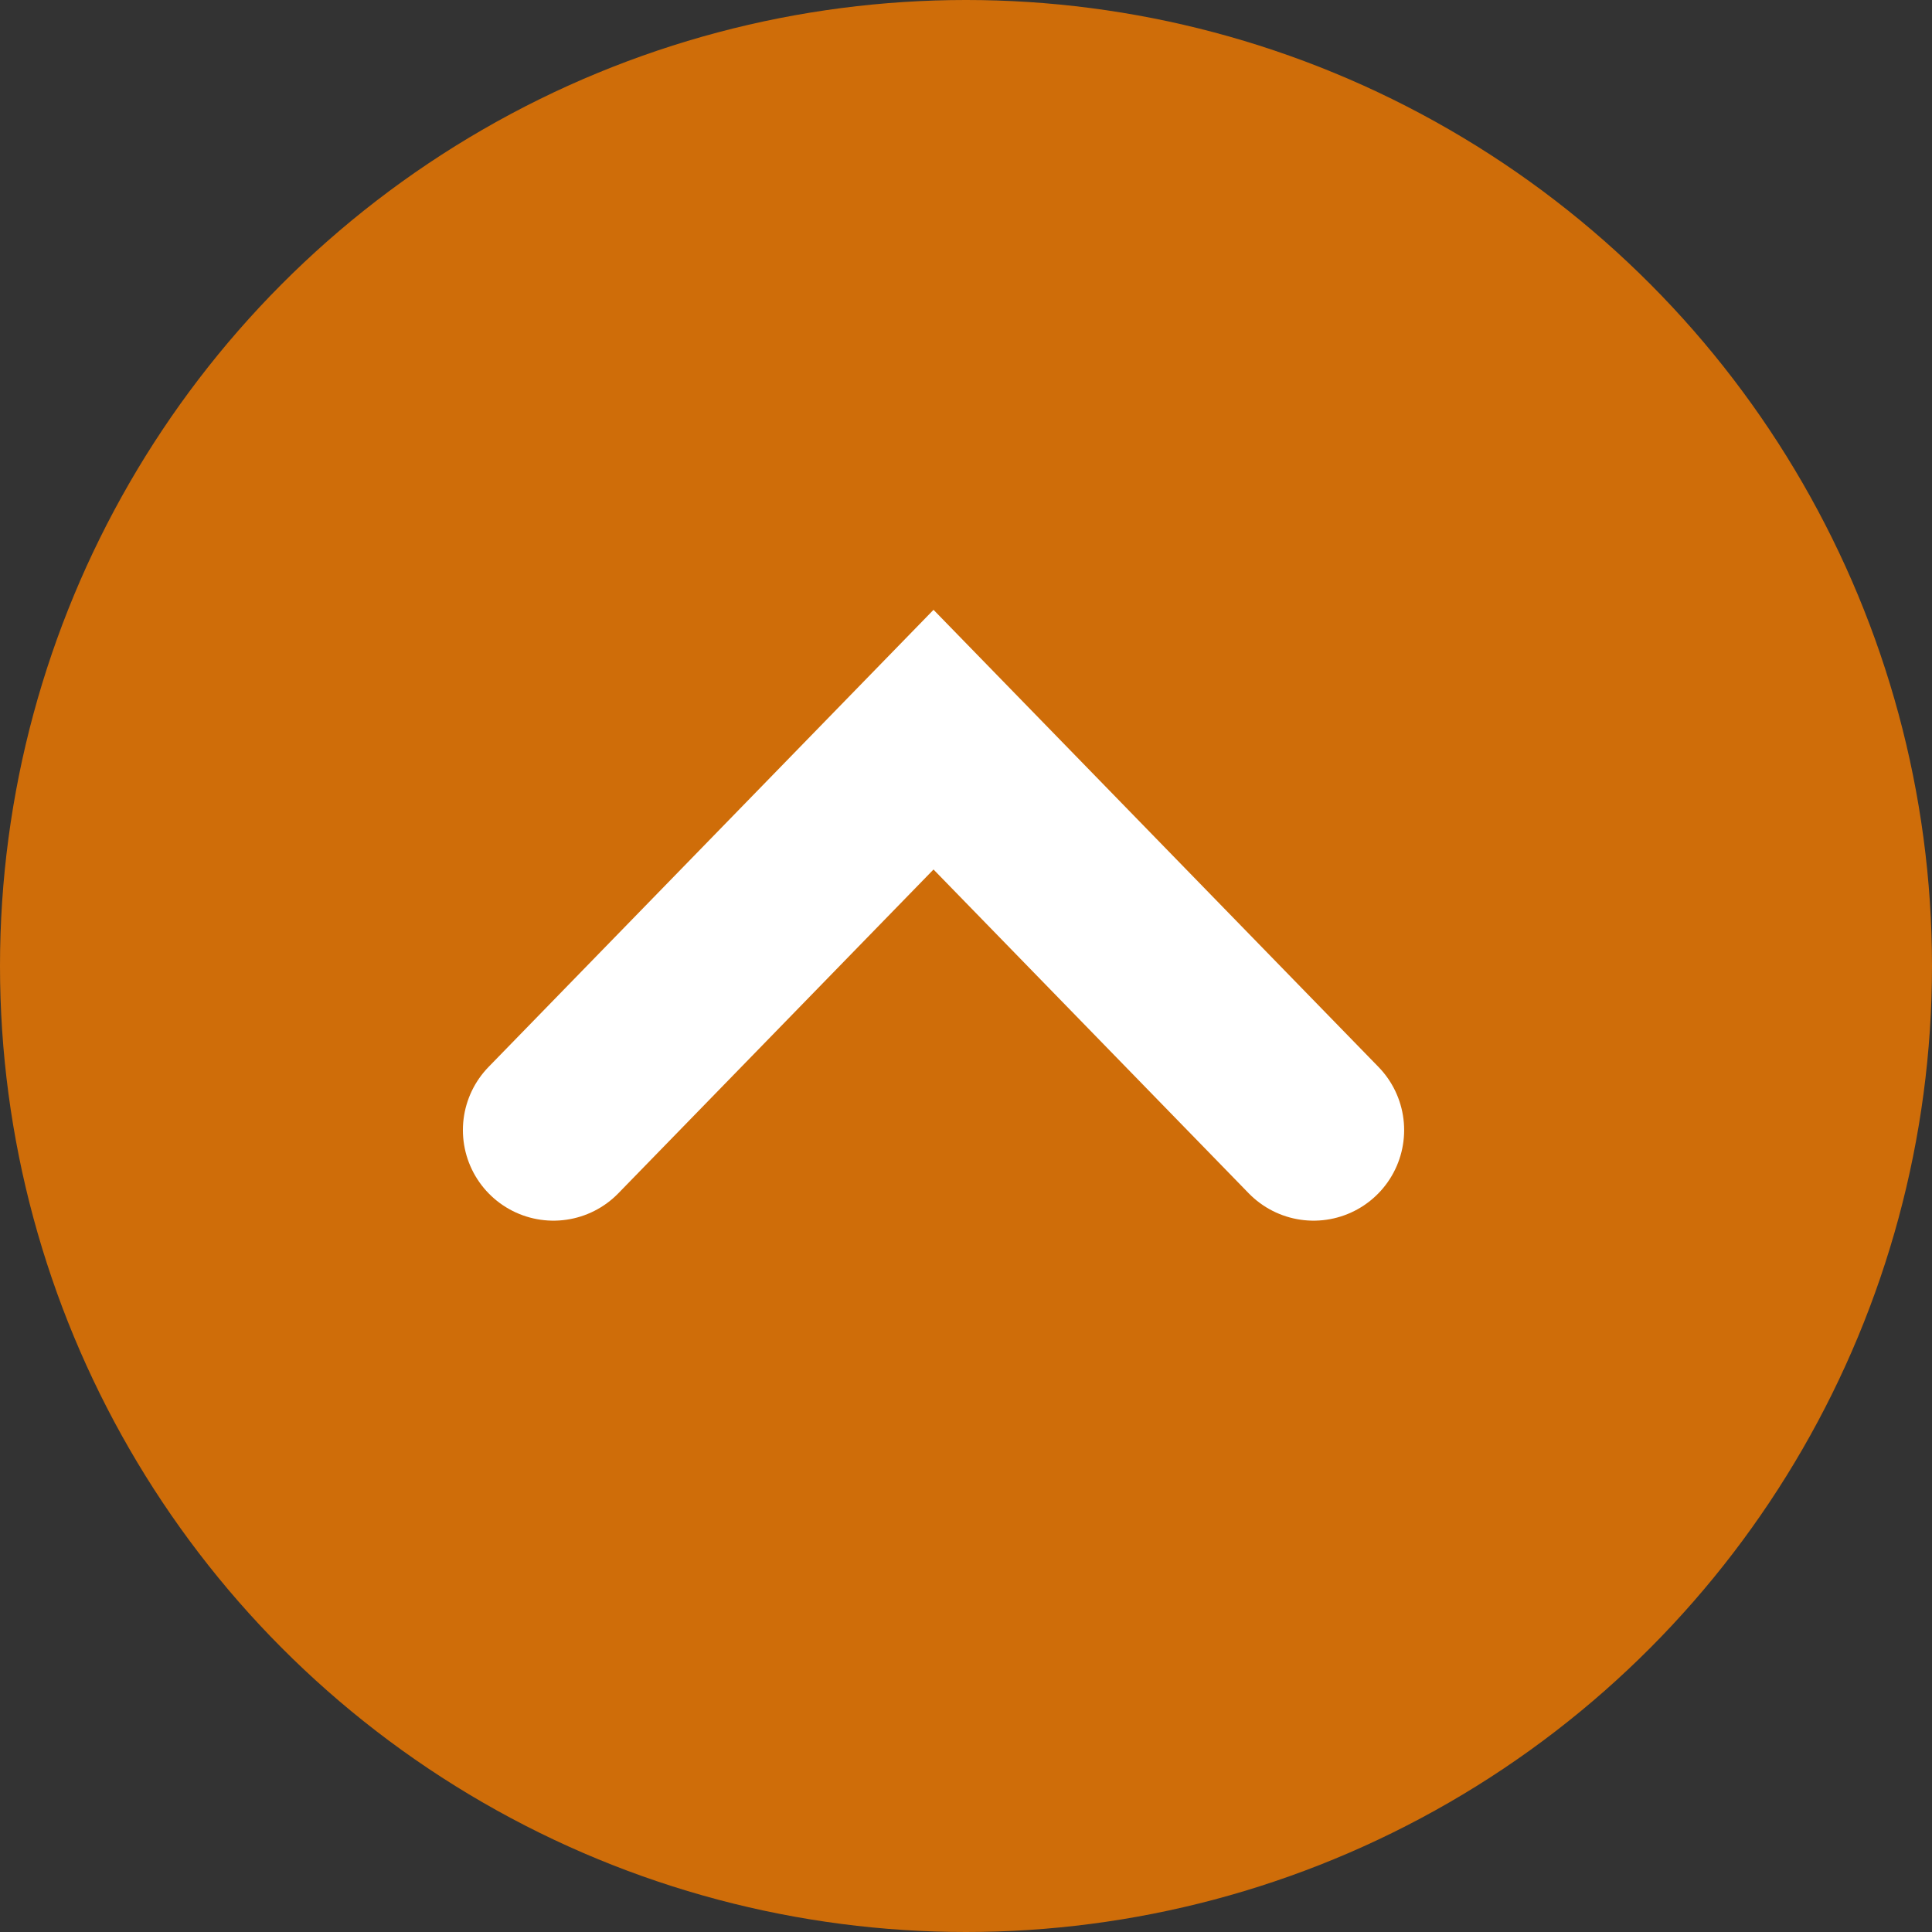 <?xml version="1.0" encoding="UTF-8" standalone="no"?>
<!-- Created with Inkscape (http://www.inkscape.org/) -->

<svg
   xmlns:dc="http://purl.org/dc/elements/1.1/"
   xmlns:cc="http://creativecommons.org/ns#"
   xmlns:rdf="http://www.w3.org/1999/02/22-rdf-syntax-ns#"
   xmlns:svg="http://www.w3.org/2000/svg"
   xmlns="http://www.w3.org/2000/svg"
   xmlns:sodipodi="http://sodipodi.sourceforge.net/DTD/sodipodi-0.dtd"
   xmlns:inkscape="http://www.inkscape.org/namespaces/inkscape"
   version="1.1"
   id="svg10384"
   width="32"
   height="32"
   viewBox="0 0 32 32"
   sodipodi:docname="to_top.svg"
   inkscape:version="0.92.3 (2405546, 2018-03-11)">
  <rect x="0" y="0" width="32" height="32" fill="#333333" stroke="none"/>
  <defs
     id="defs10388" />
  <sodipodi:namedview
     pagecolor="#ffffff"
     bordercolor="#666666"
     borderopacity="1"
     objecttolerance="10"
     gridtolerance="10"
     guidetolerance="10"
     inkscape:pageopacity="0"
     inkscape:pageshadow="2"
     inkscape:window-width="1549"
     inkscape:window-height="845"
     id="namedview10386"
     showgrid="false"
     inkscape:zoom="6.2105263"
     inkscape:cx="6.199153"
     inkscape:cy="15.940676"
     inkscape:window-x="51"
     inkscape:window-y="27"
     inkscape:window-maximized="1"
     inkscape:current-layer="svg10384" />
  <g
     id="g10973"
     style="fill:#CF6D09">
    <circle
       r="16"
       cy="16"
       cx="16"
       id="path10937"
       style="fill:#CF6D09;fill-rule:evenodd;stroke-width:0.864" />
    <path
       sodipodi:nodetypes="ccc"
       inkscape:connector-curvature="0"
       id="path10941"
       d="m 9.167,18.718 6.295,-6.467 6.295,6.467"
       style="fill:#CF6D09;stroke:#ffffff;stroke-width:3;stroke-linecap:round;stroke-linejoin:miter;stroke-miterlimit:4;stroke-dasharray:none;stroke-opacity:1" />
  </g>
</svg>
